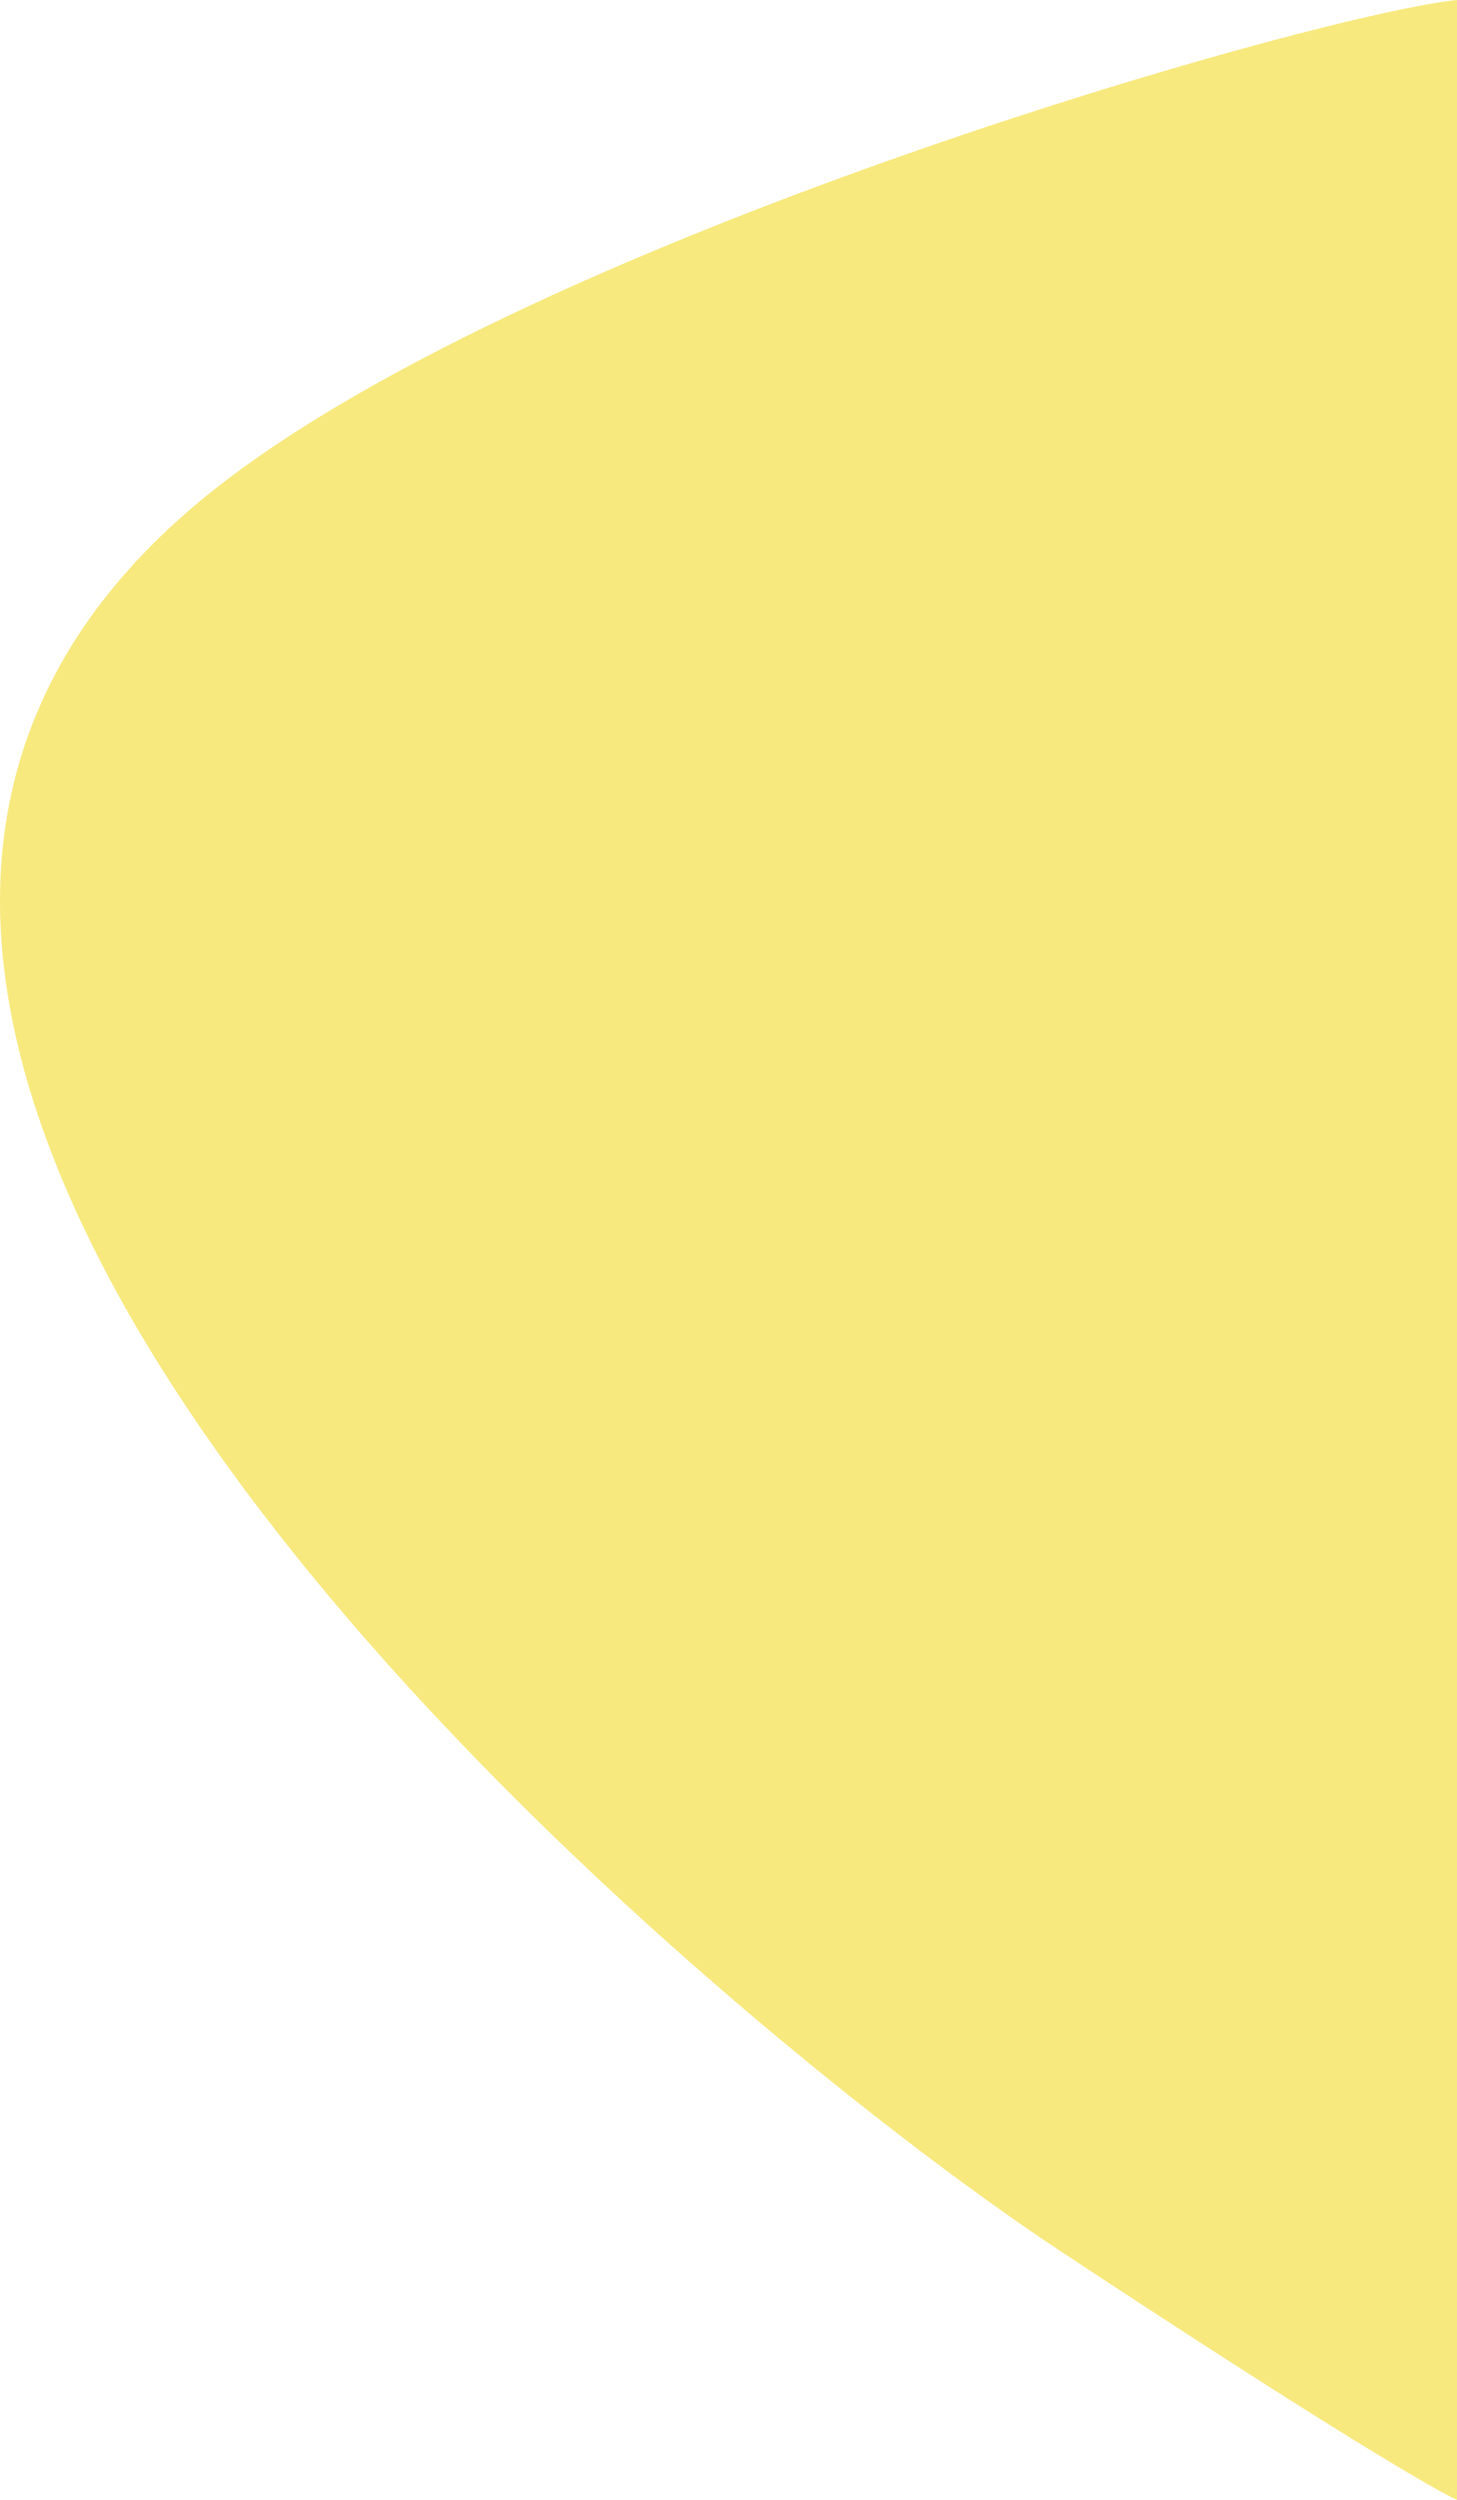 <svg width="601" height="1031" viewBox="0 0 601 1031" fill="none" xmlns="http://www.w3.org/2000/svg">
<path opacity="0.6" d="M81.683 207.341C208.898 100.818 543.492 5.707 601 0V1031C593.448 1027.83 550.114 1002.85 437.189 928.28C296.032 835.072 -191.396 436.002 81.683 207.341Z" fill="#F4DB29"/>
</svg>
